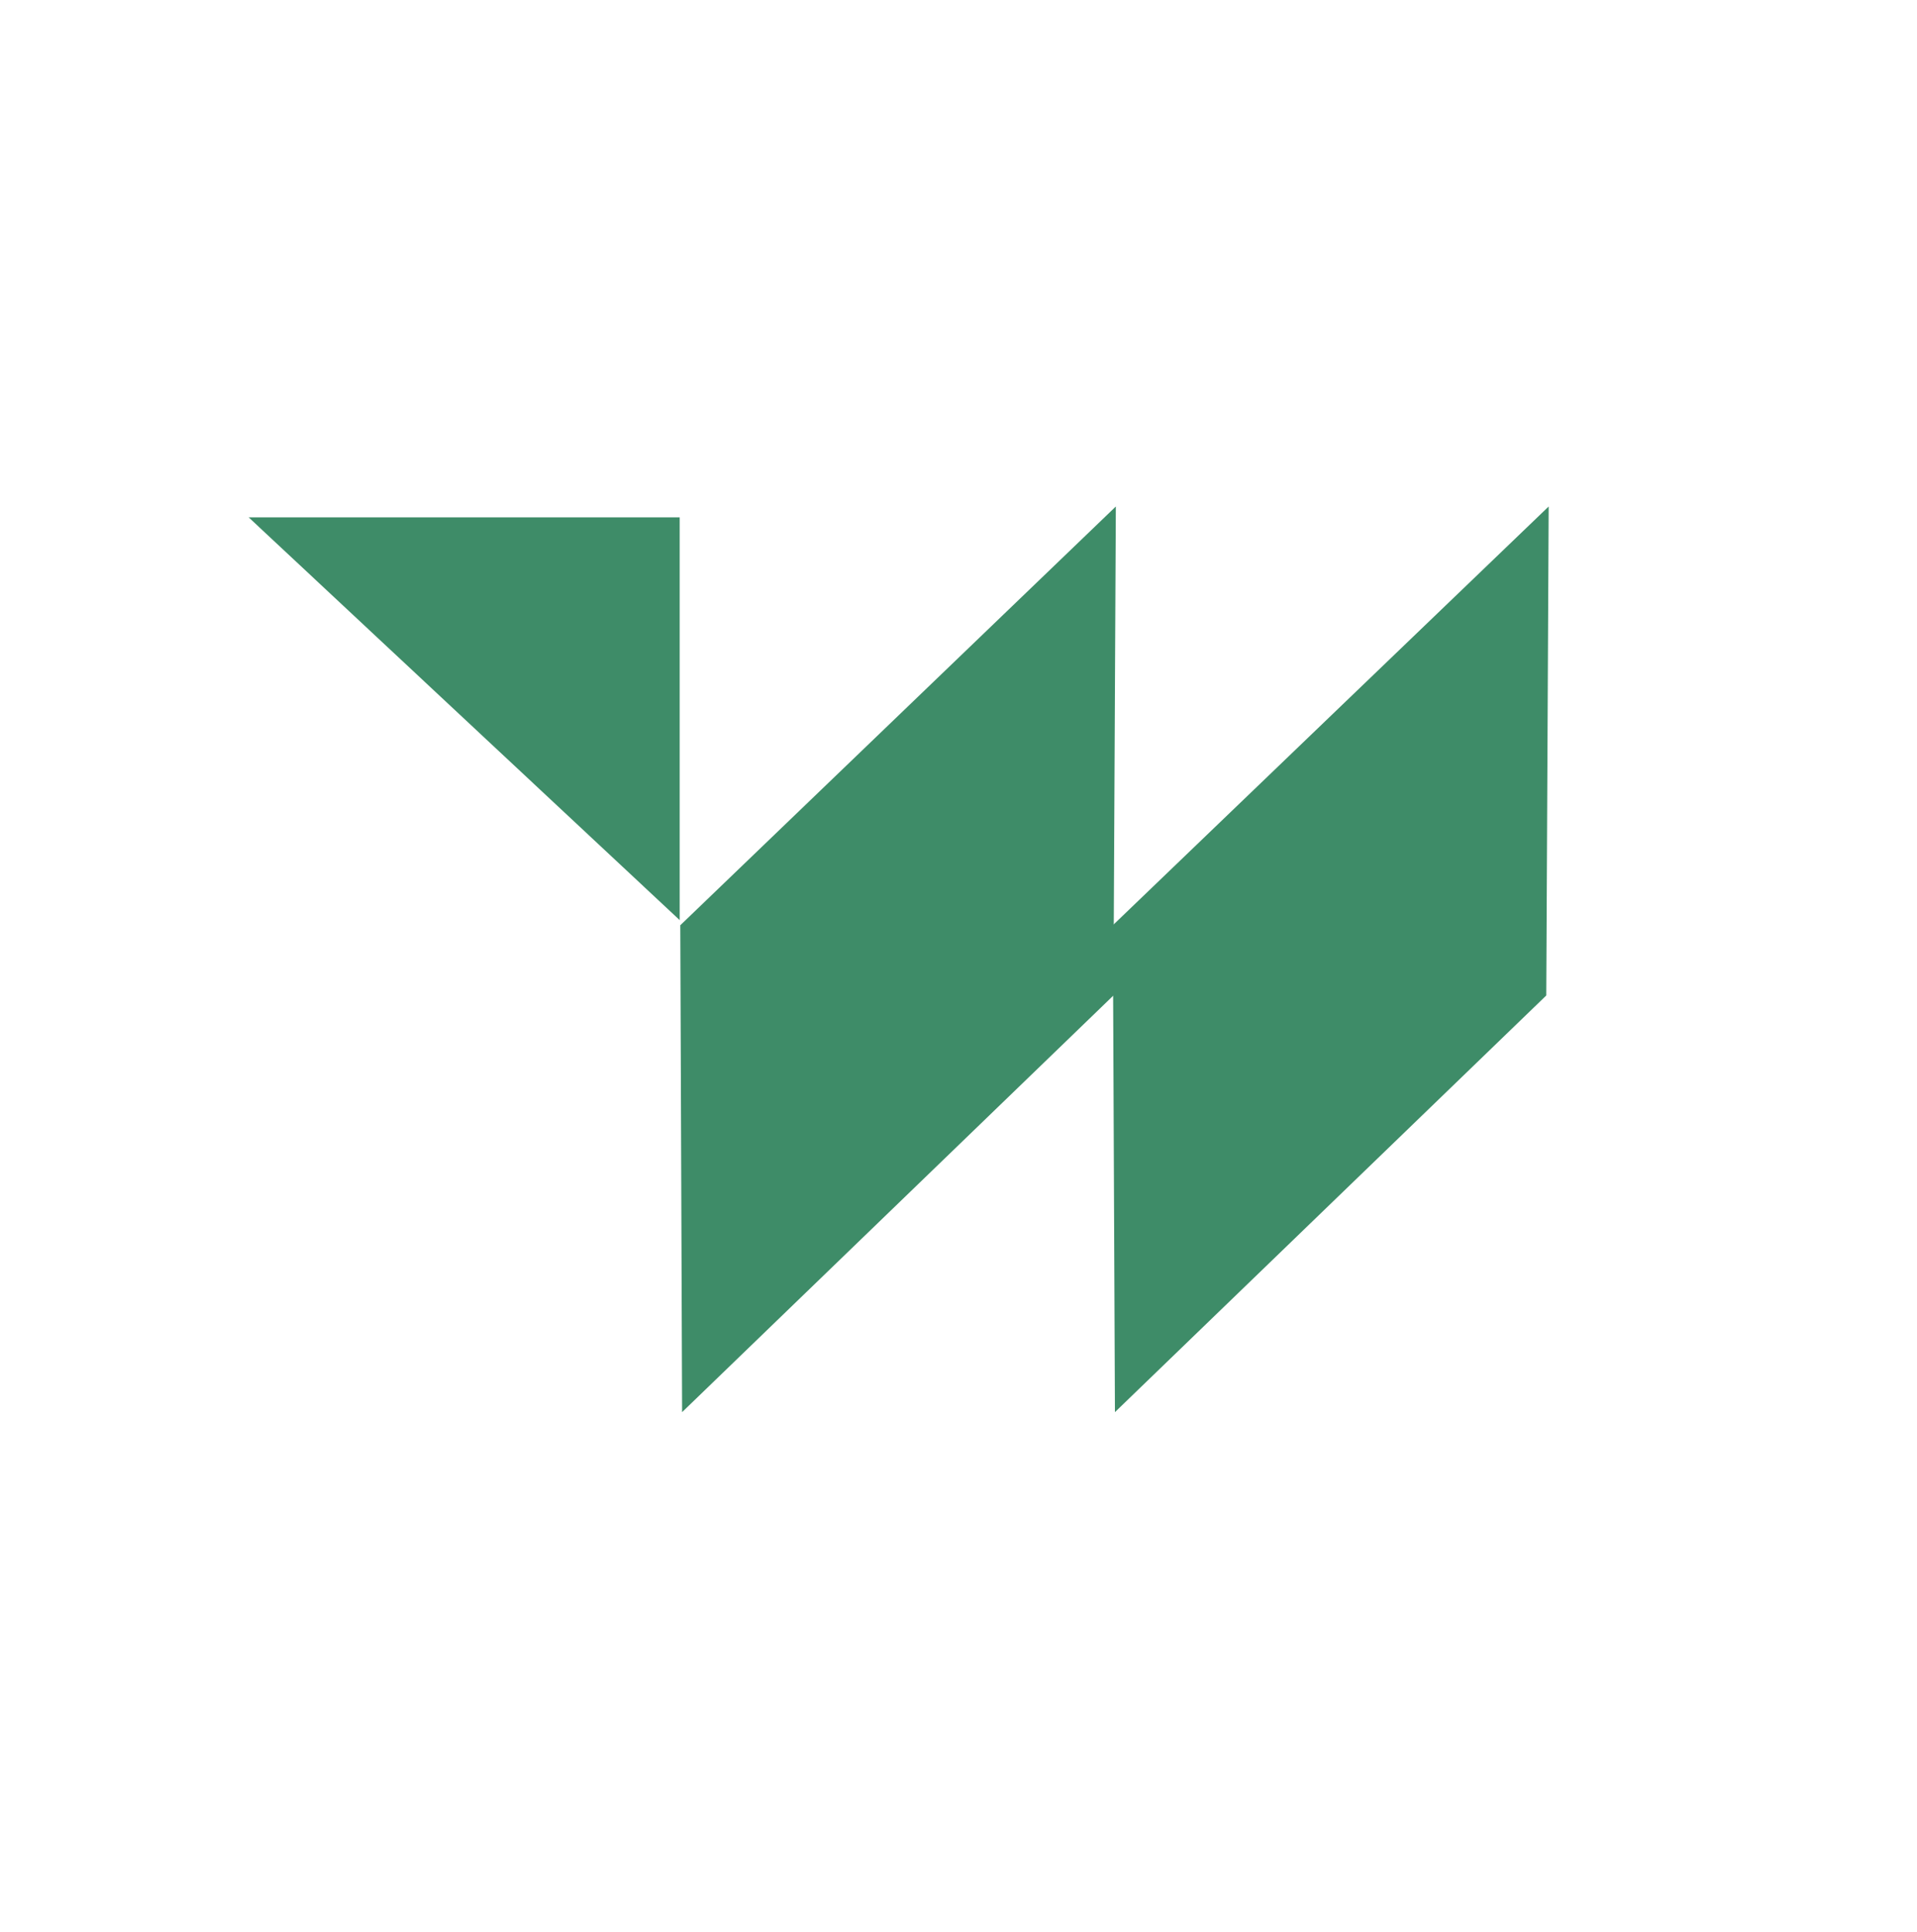 <svg xmlns="http://www.w3.org/2000/svg" xmlns:xlink="http://www.w3.org/1999/xlink" id="Ebene_1" x="0px" y="0px" viewBox="0 0 636 640.9" style="enable-background:new 0 0 636 640.9;" xml:space="preserve"><style type="text/css">	.st0{fill:#3E8C68;}	.st1{display:none;fill:#1A171B;}</style><g>	<polygon class="st0" points="225.5,305.2 82.5,171.6 225.5,171.6  "></polygon>	<path class="st1" d="M458.9,604.4c2.1,0,4.1-1.6,4.5-3.7l19.3-97.4c0.5-2-1-3.7-2.9-3.7h-16.5c-2.1,0-4.1,1.6-4.4,3.7l-9.3,56.8  c0,0.1-0.3,0.1-0.3,0l-11-56.8c-0.5-2.2-2.4-3.7-4.4-3.7h-11.4c-2.1,0-4.1,1.5-4.5,3.7l-11.5,58.4c0,0.2-0.3,0.2-0.3,0L396,503.2  c-0.3-2.1-2.2-3.7-4.4-3.7h-16.5c-1.9,0-3.4,1.7-3,3.7l19.3,97.4c0.5,2.2,2.4,3.7,4.5,3.7h15.9c2.1,0,4.1-1.6,4.5-3.7l11.7-60.3  c0-0.1,0.3-0.1,0.3,0l11.7,60.3c0.5,2.2,2.4,3.7,4.5,3.7H458.9L458.9,604.4z M506.2,604.4c2.1,0,3.7-1.7,3.7-3.7v-97.4  c0-2.1-1.6-3.7-3.7-3.7h-15.7c-2.1,0-3.7,1.6-3.7,3.7v97.4c0,2,1.6,3.7,3.7,3.7H506.2z M539.6,604.4c2,0,3.7-1.7,3.7-3.7v-34  c0-0.5,0.3-0.7,0.7-0.7h3.6c0.5,0,0.8,0.3,1,0.5l18.7,34.7c1,1.9,3.3,3.3,5.5,3.3h16.8c1.6,0,2.9-1.8,1.9-3.3L573,566.4  c-0.1-0.3,0.1-0.5,0.5-0.5h2.7c6.1,0,11.2-5.2,11.2-11.2v-43.9c0-6.1-5.1-11.2-11.2-11.2h-52.4c-2,0-3.7,1.6-3.7,3.7v97.4  c0,2,1.7,3.7,3.7,3.7L539.6,604.4L539.6,604.4z M564.3,520.3c0.5,0,0.7,0.3,0.7,0.7v23.2c0,0.5-0.3,0.7-0.7,0.7h-20.1  c-0.5,0-0.7-0.3-0.7-0.7V521c0-0.5,0.3-0.7,0.7-0.7H564.3z M651.3,604.4c6.2,0,11.2-5.1,11.2-11.2v-19.6l-23.3-9.1v18.5  c0,0.5-0.3,0.7-0.7,0.7h-16.7c-0.5,0-0.7-0.3-0.7-0.7v-61.8c0-0.5,0.3-0.7,0.7-0.7h16.7c0.5,0,0.7,0.3,0.7,0.7v18.5l23.3-9.5v-19.4  c0-6.1-5.1-11.2-11.2-11.2H609c-6.1,0-11.2,5.1-11.2,11.2v82.5c0,6.2,5.2,11.2,11.2,11.2H651.3L651.3,604.4z M726.2,604.4  c6.1,0,11.2-5.1,11.2-11.2v-82.5c0-6.1-5.1-11.2-11.2-11.2h-45c-6.1,0-11.2,5.1-11.2,11.2v82.5c0,6.2,5.1,11.2,11.2,11.2H726.2  L726.2,604.4z M713.5,520.3c0.5,0,0.7,0.3,0.7,0.7v61.8c0,0.5-0.3,0.7-0.7,0.7H694c-0.5,0-0.7-0.3-0.7-0.7V521  c0-0.5,0.3-0.7,0.7-0.7H713.5L713.5,520.3z M816.9,604.4c2.1,0,3.7-1.7,3.7-3.7v-97.4c0-2.1-1.6-3.7-3.7-3.7h-15.7  c-2.1,0-3.7,1.6-3.7,3.7v56.9c0,0.2-0.2,0.3-0.3,0l-24.6-57.3c-0.9-2-2.9-3.4-5.2-3.4h-16c-2.1,0-3.7,1.6-3.7,3.7v97.4  c0,2,1.6,3.7,3.7,3.7H767c2.1,0,3.7-1.7,3.7-3.7v-56.9c0-0.1,0.2-0.3,0.3,0l24.6,57.1c0.9,2.1,2.9,3.5,5.2,3.5H816.9L816.9,604.4z"></path>	<polygon class="st0" points="369.2,306.9 369.9,468.4 513,330.2 513.8,168  "></polygon>	<polygon class="st0" points="225.7,306.9 226.3,468.4 369.4,330.2 370.2,168  "></polygon></g><path class="st1" d="M855.3,498.3c7.5,0,13.9,2.7,19.2,8c5.3,5.3,8,11.6,8,19.1c0,7.4-2.7,14-8,19.3c-5.3,5.3-11.7,8-19.2,8 s-13.9-2.7-19.1-8c-5.3-5.3-8-11.7-8-19.3s2.7-13.8,7.9-19.1C841.4,500.9,847.8,498.3,855.3,498.3L855.3,498.3z M855.3,547.6 c6.2,0,11.4-2.2,15.8-6.5c4.4-4.4,6.5-9.6,6.5-15.7c0-6.1-2.2-11.3-6.5-15.7c-4.4-4.4-9.7-6.5-15.8-6.5s-11.3,2.2-15.7,6.5 c-4.4,4.4-6.5,9.6-6.5,15.7c0,6.1,2.2,11.4,6.5,15.7C844,545.4,849.2,547.6,855.3,547.6L855.3,547.6z M869.2,539.8h-6.5l-7.6-11.6 h-3.5v11.6h-5.7v-29.3h9.2c3.1,0,5.6,0.7,7.6,2.3c2,1.6,3,3.7,3,6.3c0,3.7-1.9,6.2-5.6,7.7L869.2,539.8L869.2,539.8z M851.6,523.6 h3.1c3.7,0,5.5-1.4,5.5-4.3c0-2.7-1.8-4-5.2-4h-3.3V523.6z"></path></svg>